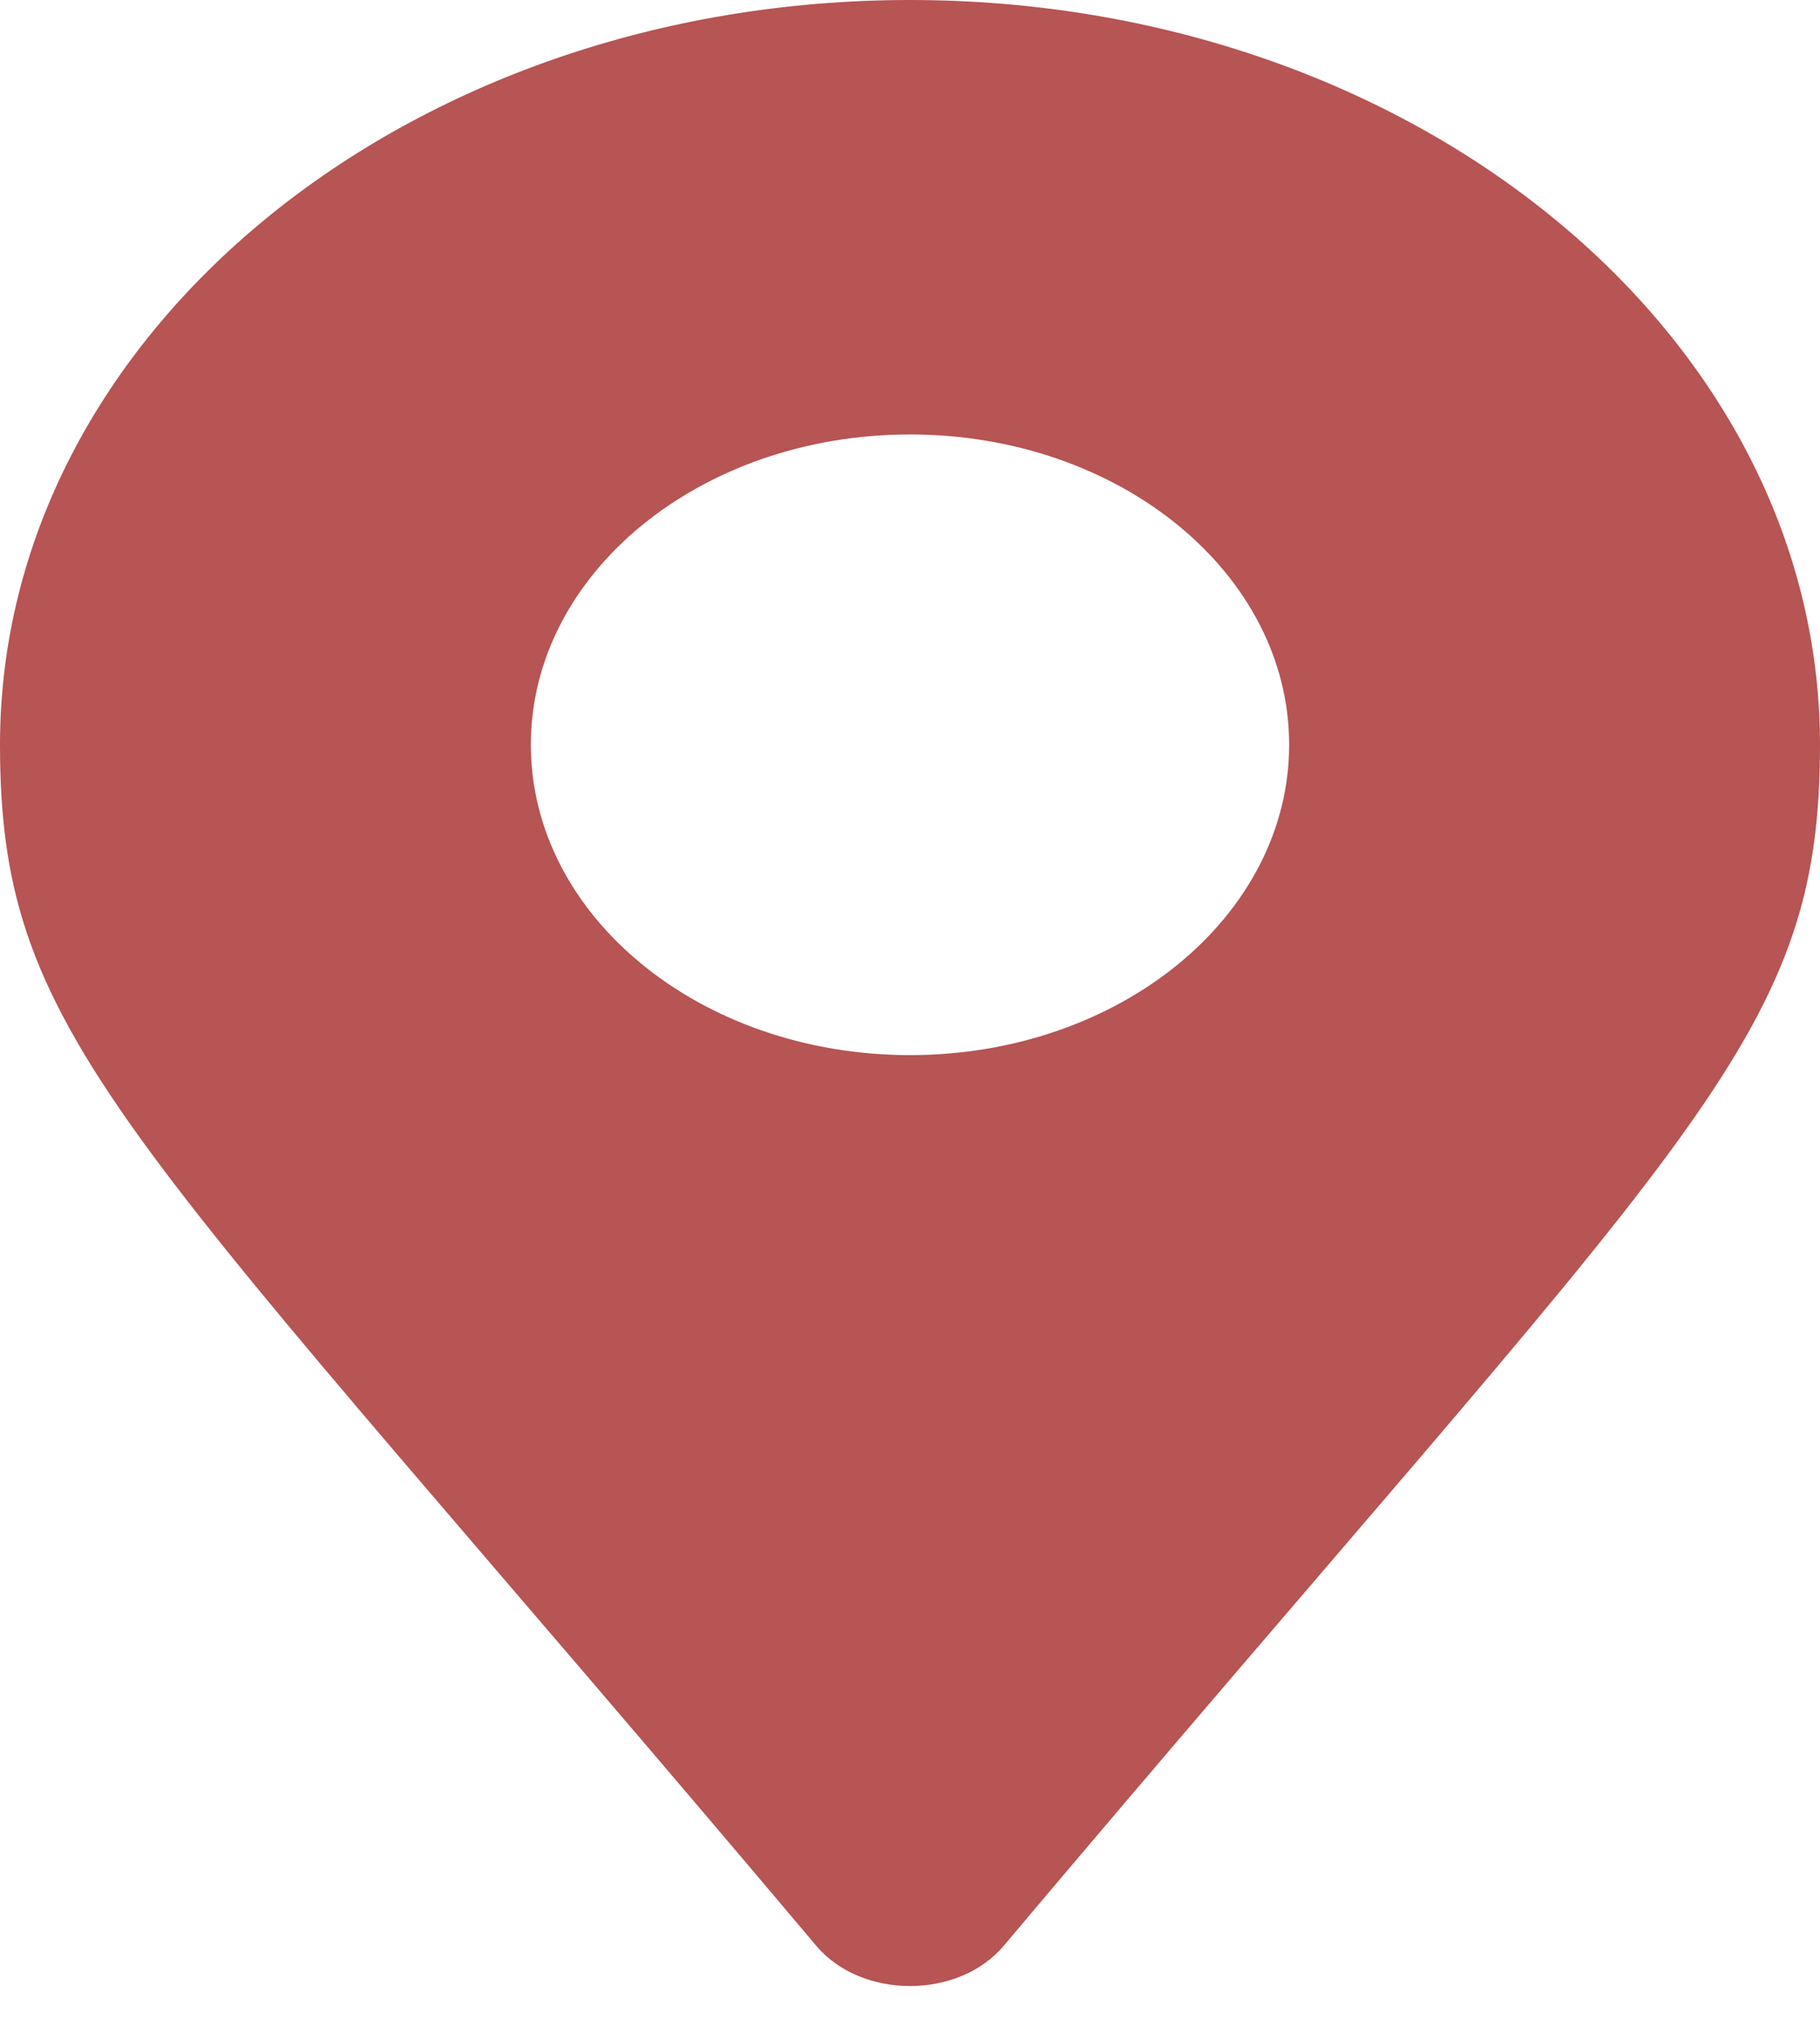 <svg width="25" height="28" viewBox="0 0 25 28" fill="none" xmlns="http://www.w3.org/2000/svg">
<path d="M11.215 26.723C1.756 15.502 0 14.351 0 10.227C0 4.579 5.596 0 12.5 0C19.404 0 25 4.579 25 10.227C25 14.351 23.244 15.502 13.785 26.723C13.164 27.456 11.836 27.456 11.215 26.723ZM12.5 14.489C15.377 14.489 17.708 12.581 17.708 10.227C17.708 7.874 15.377 5.966 12.5 5.966C9.623 5.966 7.292 7.874 7.292 10.227C7.292 12.581 9.623 14.489 12.5 14.489Z" fill="#B75454"/>
</svg>
